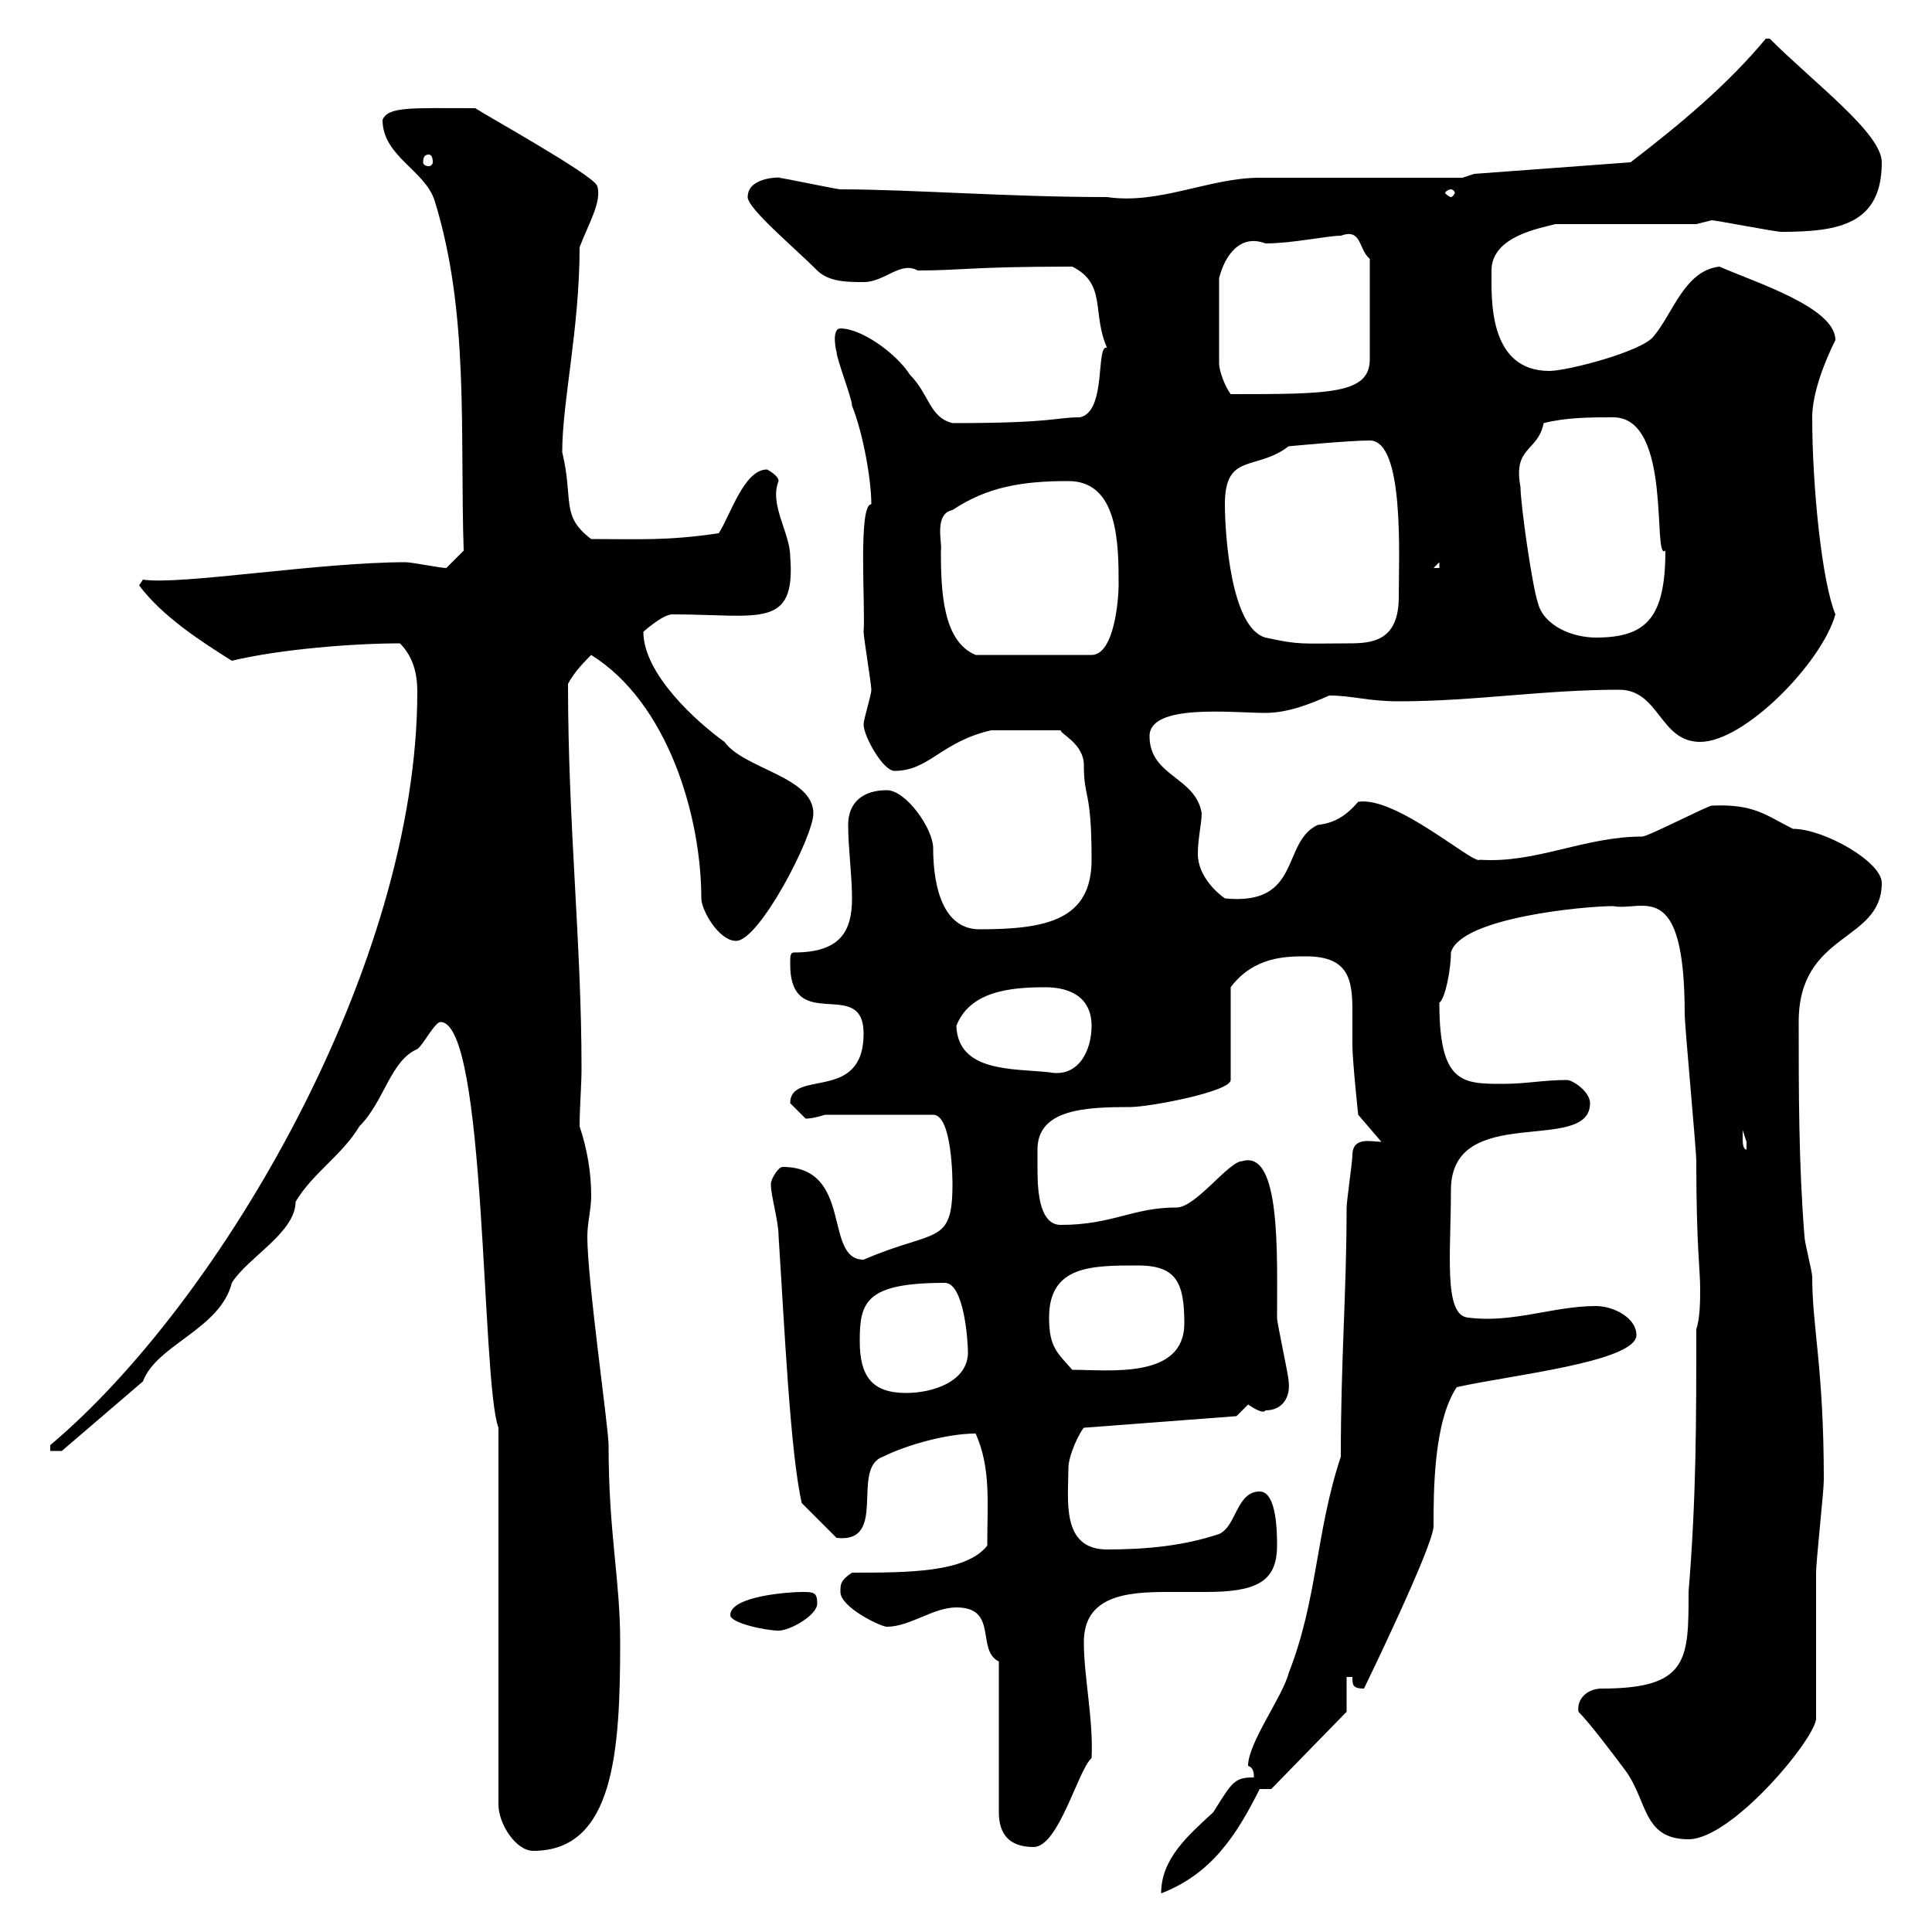 <svg xmlns="http://www.w3.org/2000/svg" xmlns:xlink="http://www.w3.org/1999/xlink" width="300" height="300"><path d="M194.70 276C191.70 276 191.40 276.60 188.40 281.40C184.50 285 180.30 288.60 180.30 294C188.10 291 192 285 195.60 277.80L197.40 277.80L209.10 265.80L209.10 260.40L210 260.40C210 261.60 210 262.20 211.80 262.20C211.80 262.20 222.60 240 222.60 237C222.60 231.60 222.60 220.80 226.20 215.40C234 213.60 254.10 211.50 254.10 207.30C254.10 204.60 250.50 202.80 247.80 202.80C241.20 202.80 234.90 205.50 228 204.60C224.10 204.30 225.30 194.70 225.30 184.80C225.30 171 246.90 179.40 246.90 171.30C246.90 169.50 244.20 167.70 243.30 167.70C239.70 167.70 237 168.30 233.40 168.30C227.10 168.30 223.50 168.30 223.50 155.70C224.40 155.10 225.30 150.60 225.30 147.90C226.80 142.50 246 140.70 250.50 140.70C255 141.60 261.60 135.90 261.60 157.50C261.60 159.30 263.40 178.50 263.40 180.30C263.40 193.50 264 197.10 264 200.10C264 201.90 264 204.60 263.40 206.40C263.40 220.80 263.40 232.50 262.20 247.20C262.20 257.70 262.20 262.20 248.70 262.20C246.60 262.20 244.80 263.70 245.10 265.80C246.90 267.60 250.50 272.40 252.30 274.80C255.90 279.60 255 285.60 262.20 285.60C268.80 285.60 281.40 270.60 282 267C282 263.40 282 247.80 282 244.20C282 242.40 283.20 231.60 283.20 229.80C283.20 212.40 281.40 206.10 281.40 198.30C281.40 197.40 280.20 192.90 280.20 192C279.30 180.90 279.30 169.50 279.30 158.70C279.30 144.60 292.20 146.40 292.20 137.10C292.20 133.80 283.20 128.70 278.40 128.70C274.20 126.60 272.40 124.80 265.80 125.10C265.20 125.10 255.90 129.90 255 129.90C246 129.90 238.50 134.10 229.80 133.50C228.90 134.40 216.90 123.60 210.90 124.50C209.10 126.60 207.30 127.80 204.60 128.10C198.90 130.80 202.20 140.70 190.20 139.50C189.30 138.90 186 136.20 186 132.60C186 130.20 186.60 127.80 186.60 126.30C185.70 120.60 178.50 120.60 178.50 114.30C178.50 109.20 191.40 110.70 196.50 110.70C200.10 110.70 203.70 109.20 206.40 108C210 108 212.40 108.90 217.20 108.90C228.90 108.90 239.70 107.10 251.40 107.10C257.70 107.10 257.70 115.20 264 115.20C270.90 115.20 282.90 102.90 285 95.40C282.90 90.30 281.40 75.60 281.40 64.80C281.40 61.20 283.20 56.40 285 52.80C285 47.70 272.40 43.80 267 41.40C261.60 42 259.80 48.60 256.80 52.20C255 54.60 243.30 57.60 240.60 57.60C231 57.60 231.60 46.20 231.60 42C231.60 36.60 239.40 35.40 241.50 34.80L263.40 34.80C263.40 34.80 265.80 34.20 265.80 34.20C266.40 34.20 275.70 36 276.60 36C285.60 36 292.20 34.80 292.20 25.20C292.20 20.70 281.70 12.90 274.80 6L274.20 6C268.20 13.20 261 19.20 253.20 25.20L228.90 27L227.10 27.60C222.60 27.60 200.10 27.60 195.60 27.60C187.80 27.60 180 31.80 171.90 30.60C156.60 30.60 141.30 29.40 130.50 29.40C129.90 29.40 121.50 27.60 120.90 27.60C122.70 27.60 116.10 27 116.10 30.60C116.10 32.40 123.30 38.40 126.90 42C128.70 43.80 131.70 43.80 134.10 43.80C137.40 43.80 139.80 40.50 142.50 42C149.40 42 150.60 41.40 166.50 41.40C171.90 44.10 169.50 48.60 171.90 54C170.10 53.40 171.90 63.90 167.70 64.80C163.80 64.80 163.80 65.70 147.90 65.70C144.30 64.80 144.30 61.20 141.30 58.20C139.20 54.90 133.80 51 130.50 51C129 51 129.90 54.90 129.90 54.60C129.90 55.80 132.30 61.80 132.30 63C134.10 67.50 135.30 74.70 135.30 78.30C133.20 78.30 134.40 94.20 134.10 98.10C134.10 99 135.30 106.20 135.30 107.10C135.30 108 134.10 111.60 134.10 112.50C134.10 114.30 137.10 119.70 138.90 119.70C144.30 119.70 146.10 115.20 153.90 113.40L164.70 113.40C164.70 114 168.30 115.50 168.30 118.80C168.30 124.20 169.50 122.40 169.50 133.50C169.50 142.80 162.60 144.30 152.10 144.30C145.80 144.30 144.90 136.20 144.90 131.70C144.90 128.70 140.70 122.70 137.70 122.70C134.10 122.70 131.70 124.50 131.70 128.10C131.70 131.70 132.30 135.90 132.30 139.50C132.30 144.60 130.50 147.90 123.30 147.90C122.70 147.90 122.70 148.50 122.70 149.70C122.70 160.80 134.10 151.50 134.10 160.50C134.10 171.30 122.70 165.90 122.70 171.30C123.30 171.90 125.10 173.70 125.10 173.70C126.30 173.70 128.10 173.10 128.10 173.10L144.90 173.10C147.90 173.10 147.90 183.60 147.90 183.90C147.90 193.50 145.20 190.80 134.10 195.60C127.80 195.60 132.60 181.20 121.50 181.20C120.90 181.20 119.70 183 119.70 183.90C119.70 185.70 120.90 189.60 120.90 192C121.80 205.80 122.70 225.60 124.50 233.40L129.90 238.80C138 239.70 132 228 137.10 226.20C140.70 224.40 147 222.60 151.50 222.60C153.90 228 153.30 233.40 153.30 240C150 244.20 141 244.20 132.30 244.20C130.50 245.40 130.50 246 130.50 247.20C130.50 249.60 136.80 252.60 137.70 252.60C141.30 252.60 144.90 249.60 148.50 249.60C155.10 249.60 151.50 256.20 155.10 258L155.10 281.40C155.10 285 156.90 286.80 160.50 286.80C164.40 286.80 167.40 274.80 169.50 273C169.80 267 168.30 260.40 168.30 255C168.30 247.80 174.90 247.20 181.20 247.20C183.60 247.20 185.40 247.20 187.20 247.20C195 247.20 198.30 245.70 198.30 240C198.30 238.20 198.30 231.60 195.60 231.60C192 231.60 192 237 189.30 238.20C183.90 240 178.20 240.60 171.90 240.60C164.70 240.60 165.90 232.80 165.90 228C165.90 225.90 167.70 222.30 168.30 221.70L192 219.90C192 219.90 193.80 218.10 193.80 218.10C194.70 218.70 196.20 219.60 196.50 219C199.20 219 200.40 216.90 200.10 214.50C200.10 213.60 198.30 205.50 198.30 204.60C198.30 194.70 198.90 178.50 192.90 180.30C190.80 180.30 185.70 187.50 182.70 187.50C175.80 187.50 172.80 190.20 164.70 190.20C161.10 190.20 161.10 183.90 161.10 181.20C161.10 180.30 161.10 179.40 161.10 178.50C161.10 172.20 168.60 171.90 175.50 171.90C178.50 171.90 191.10 169.50 191.10 167.70L191.10 153.30C194.70 148.50 199.80 148.50 202.80 148.50C209.40 148.50 210 152.10 210 156.90C210 158.70 210 160.50 210 162.30C210 164.70 210.90 173.10 210.90 173.10L214.50 177.30C213 177.30 210 176.40 210 179.40C210 180.30 209.10 186.60 209.10 187.50C209.10 200.70 208.20 210.90 208.20 226.20C204.30 237.90 204.60 248.40 200.10 259.80C199.20 263.40 193.80 270.60 193.80 274.20C194.70 274.50 194.70 275.40 194.70 276ZM77.40 221.70L77.40 280.20C77.40 283.20 80.10 287.40 82.80 287.40C95.40 287.40 96.30 271.80 96.30 255C96.30 245.10 94.50 238.20 94.50 224.40C94.50 221.70 91.20 198.90 91.20 192C91.20 189.90 91.80 187.80 91.80 185.70C91.80 182.10 91.20 178.50 90 174.90C90 171.90 90.30 168.60 90.30 165.90C90.30 146.40 88.20 128.10 88.20 106.20C89.10 104.40 90.90 102.60 91.80 101.70C103.80 109.20 108.90 126.90 108.90 139.50C108.90 141.30 111.60 146.10 114.30 146.10C117.90 146.10 126.30 129.90 126.30 126.30C126.30 120.60 115.50 119.40 112.50 115.20C108.30 112.20 99.90 104.70 99.90 98.10C99.90 98.10 102.90 95.40 104.40 95.40C117.90 95.40 123.60 97.80 122.70 86.40C122.70 82.80 119.40 78.30 120.90 74.70C120.90 73.80 119.10 72.90 119.10 72.90C115.50 72.90 113.40 80.10 111.60 82.80C103.50 84 99.30 83.70 91.80 83.70C87 80.10 89.10 77.70 87.30 70.20C87.30 62.40 90 51 90 38.40C91.20 35.10 93.60 31.20 92.70 28.80C91.80 27 75.60 18 73.80 16.80C63.90 16.80 60.30 16.50 59.40 18.60C59.40 24.30 66 26.40 67.50 31.20C72.90 48.60 71.40 67.20 72 85.50L69.30 88.20C68.40 88.20 63.90 87.30 63 87.30C49.50 87.30 27.90 90.90 22.20 90L21.60 90.90C25.20 95.70 31.20 99.60 36 102.60C43.50 100.80 54.90 99.90 62.10 99.90C64.20 102 64.80 104.70 64.80 107.40C64.80 150 34.20 202.20 7.80 224.40L7.80 225.30L9.60 225.30L22.20 214.50C24.30 208.80 34.20 206.40 36 199.20C38.40 195.30 45.90 191.40 45.90 186.60C48.60 182.10 53.10 179.40 55.80 174.90C59.70 171 60.60 164.70 64.80 162.90C65.70 162.30 67.50 158.70 68.40 158.70C75.60 158.70 74.70 214.50 77.40 221.70ZM113.40 250.80C113.40 252 118.80 253.20 120.90 253.20C122.70 253.20 126.90 250.80 126.90 249C126.90 247.20 126.30 247.20 124.50 247.20C122.70 247.20 113.40 247.80 113.40 250.80ZM133.50 208.20C133.50 202.20 134.40 199.20 146.70 199.20C149.70 199.20 150.30 208.20 150.30 210C150.30 214.50 144.90 216.30 140.70 216.30C135.30 216.30 133.50 213.60 133.50 208.20ZM162.90 204.60C162.90 196.50 169.50 196.50 176.70 196.50C182.70 196.50 183.90 199.20 183.90 205.50C183.90 214.20 172.20 212.70 166.50 212.70C164.10 210 162.90 209.10 162.90 204.60ZM270.60 176.70C270.60 176.70 270.60 175.50 270.60 175.50C270.60 175.50 271.20 177.30 271.20 177.30C271.20 178.50 271.20 178.50 271.20 178.50C270.60 178.50 270.60 177.30 270.60 176.70ZM148.50 159.30C150.60 153.90 156.90 153.30 162.30 153.30C166.50 153.30 169.50 155.10 169.50 159.30C169.50 163.20 167.40 167.40 162.90 166.50C157.20 165.90 148.80 166.50 148.50 159.30ZM146.10 85.50C146.40 84.60 144.90 79.80 147.90 79.20C153.30 75.60 158.70 74.70 165.90 74.70C173.70 74.70 173.70 84.60 173.70 90.90C173.70 92.70 173.10 101.70 169.50 101.70L151.50 101.70C146.40 99.60 146.10 91.80 146.10 85.50ZM190.20 78.30C190.20 70.20 195 73.20 200.10 69.30C200.10 69.30 209.40 68.40 212.70 68.40C218.10 68.40 217.20 86.40 217.20 92.70C217.20 99.60 213 99.90 209.40 99.90C202.20 99.90 201.90 100.20 196.50 99C191.10 97.50 190.20 82.80 190.20 78.30ZM238.80 93.60C237.90 90.90 236.10 78.30 236.10 75.60C234.90 69.30 238.80 70.20 239.70 65.70C243.30 64.80 246.90 64.80 250.50 64.80C259.80 64.80 256.50 87.30 258.60 85.50C258.60 96 255.60 99 247.80 99C244.20 99 239.70 97.20 238.80 93.60ZM223.50 87.30L223.50 88.20L222.60 88.20ZM208.20 36.60C211.50 35.40 210.90 38.70 212.70 40.20L212.70 55.80C212.70 61.20 206.40 61.20 191.10 61.20C190.20 60 189.30 57.60 189.30 56.40L189.30 43.20C190.20 39.60 192.60 36.30 196.50 37.80C200.70 37.80 206.10 36.60 208.20 36.60ZM225.30 29.40C225.60 29.40 225.90 29.70 225.90 30C225.90 30 225.60 30.60 225.30 30.60C225 30.60 224.40 30 224.40 30C224.40 29.70 225 29.40 225.30 29.40ZM66.60 24C66.90 24 67.20 24.30 67.20 25.20C67.20 25.50 66.90 25.80 66.60 25.80C66 25.80 65.70 25.50 65.70 25.20C65.70 24.30 66 24 66.60 24Z"/></svg>